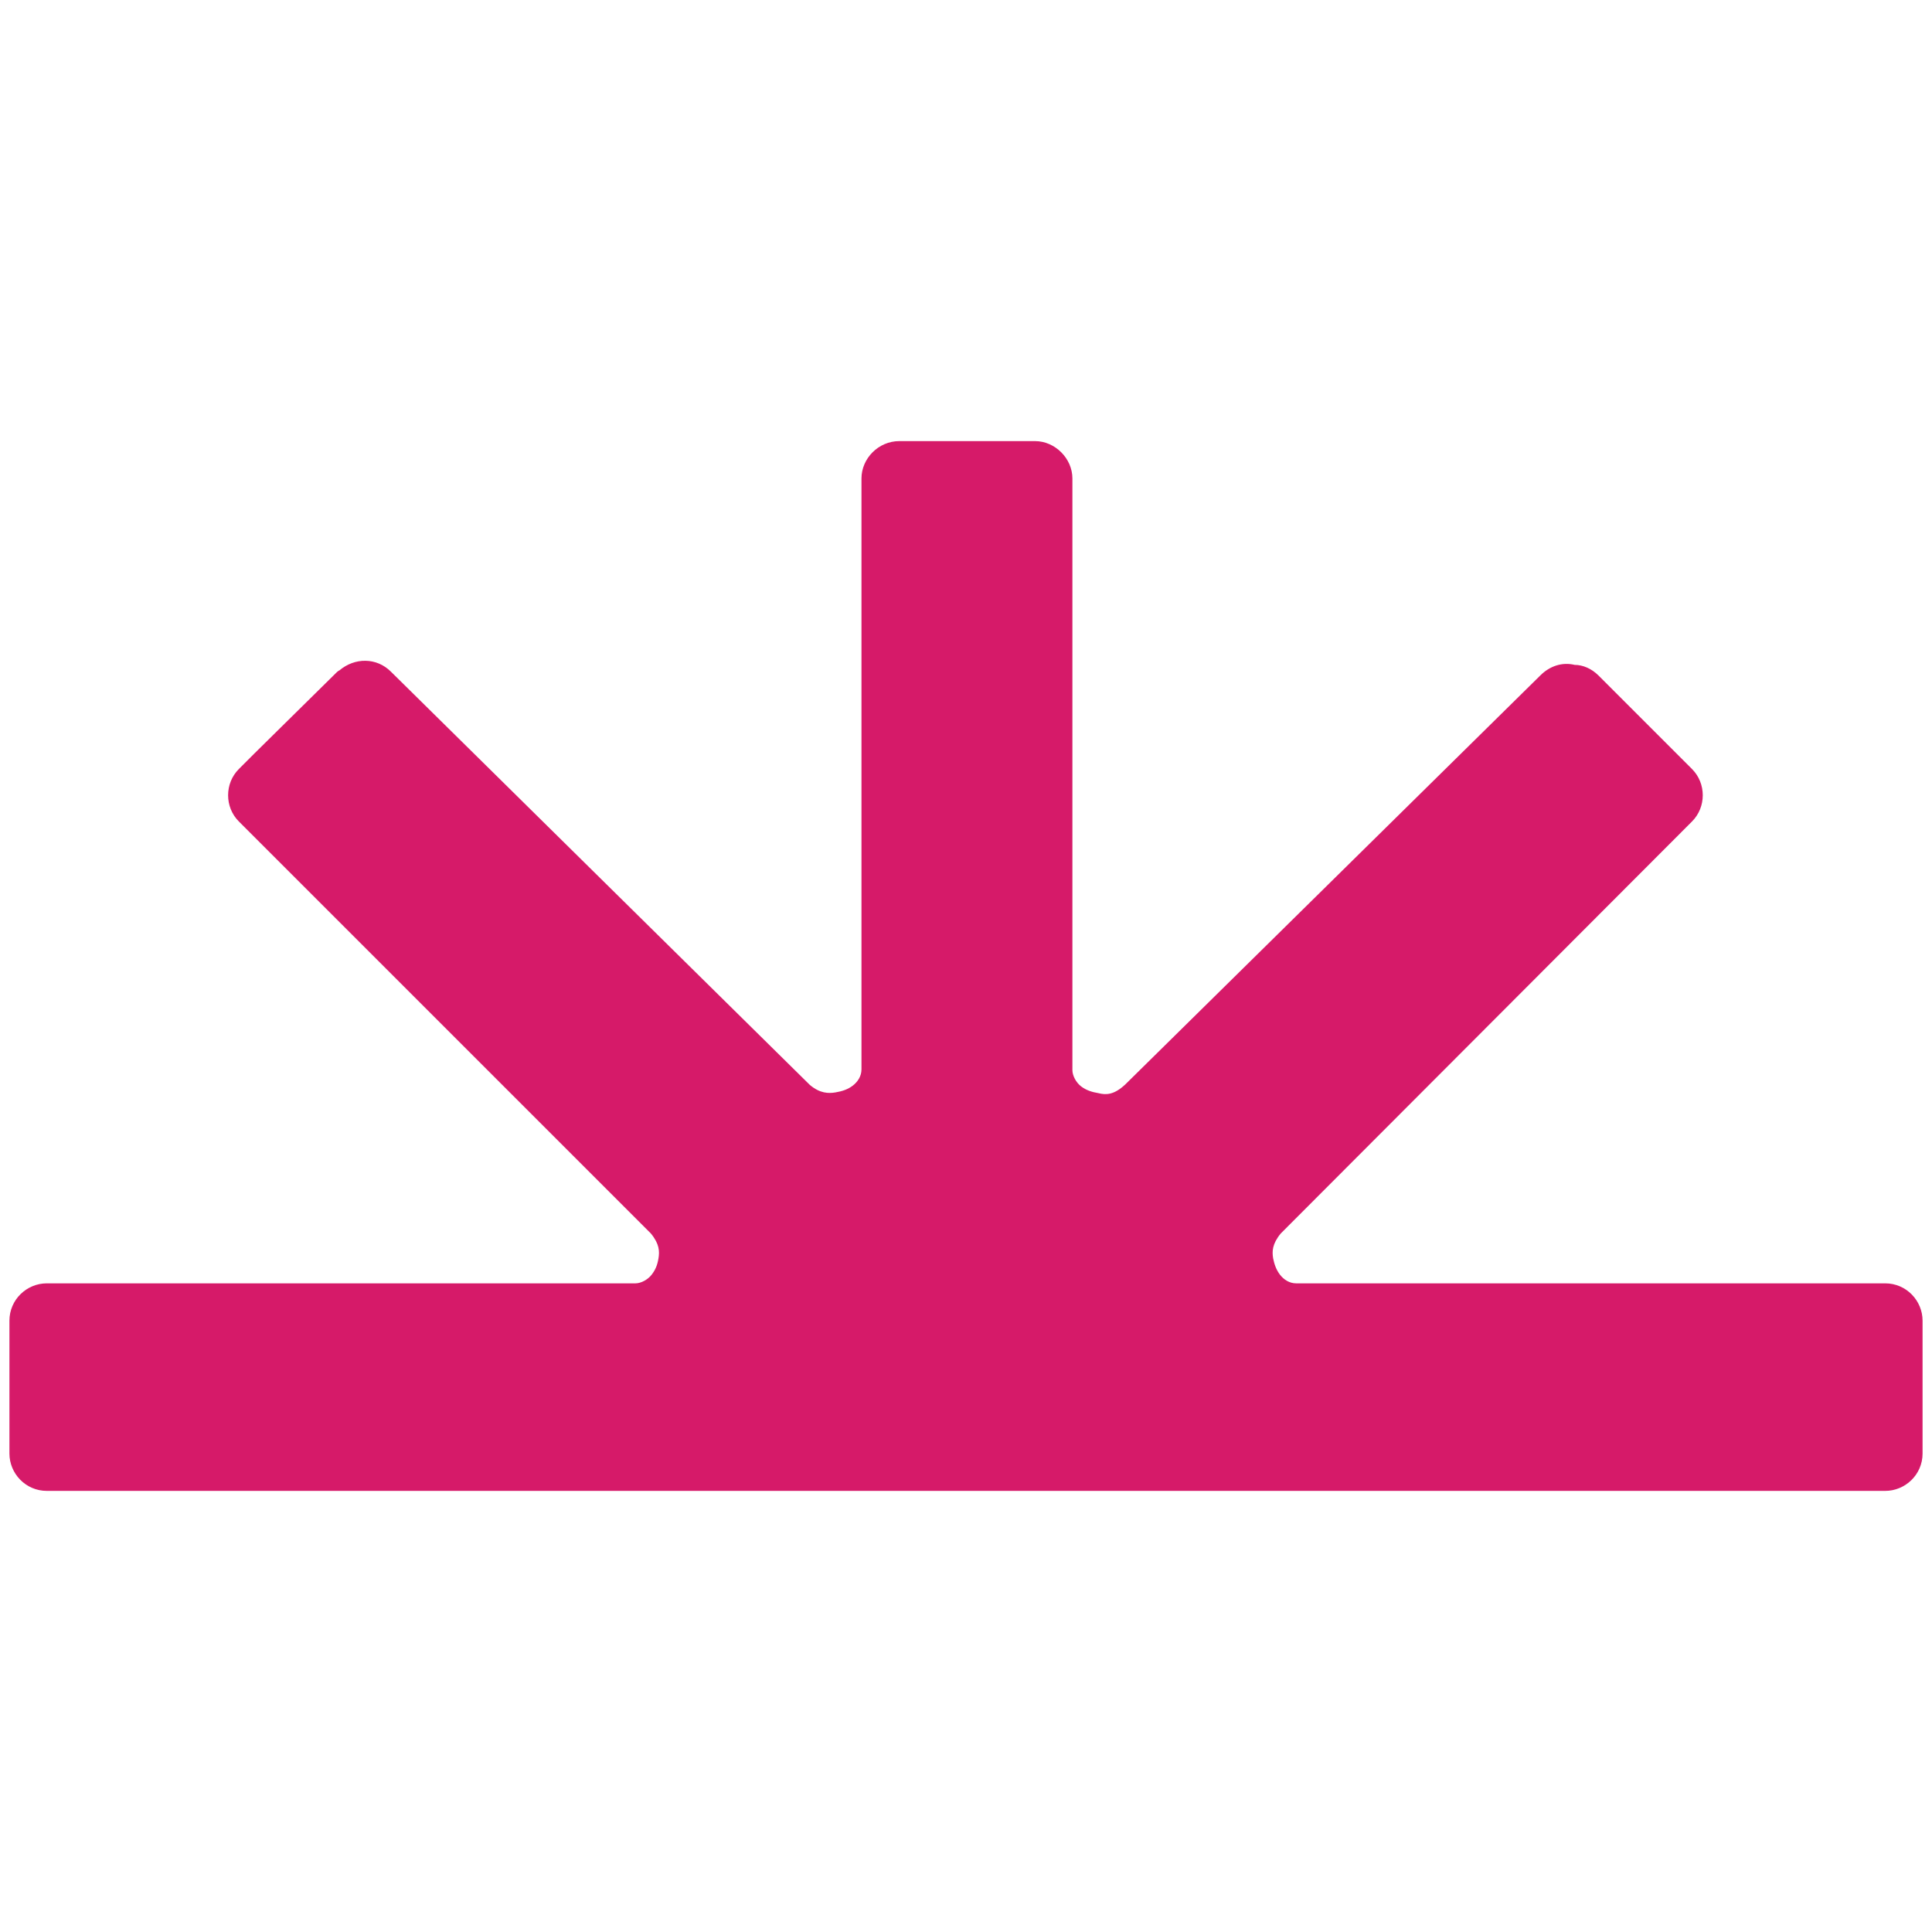 <?xml version="1.0" encoding="UTF-8"?>
<!-- Generator: Adobe Illustrator 28.1.0, SVG Export Plug-In . SVG Version: 6.00 Build 0)  -->
<svg xmlns="http://www.w3.org/2000/svg" xmlns:xlink="http://www.w3.org/1999/xlink" version="1.1" id="Isolation_Mode" x="0px" y="0px" viewBox="0 0 512 512" style="enable-background:new 0 0 512 512;" xml:space="preserve">
<style type="text/css">
	.st0{fill:#D61A69;}
</style>
<g>
	<path class="st0" d="M228.3,126.8v156.6c0,1.8-1,3.3-2.3,4.3c-1.3,1-2.8,1.5-4.6,1.8c-1.8,0.3-4.1,0.3-6.8-2L103.6,178   c-3.8-3.8-9.6-3.8-13.7-0.3c-0.3,0-0.3,0.3-0.5,0.3l-21.8,21.5l-4.3,4.3l0,0c-3.8,3.8-3.8,10.1,0,13.9l109.2,109.2   c2.3,2.8,2.3,4.8,2,6.6c-0.3,1.8-0.8,3-1.8,4.3c-1,1.3-2.8,2.3-4.3,2.3H12.4c-5.3,0-9.9,4.3-9.9,9.9v35.2c0,5.3,4.3,9.9,9.9,9.9   h156.3h174.6h156.3c5.3,0,9.9-4.3,9.9-9.9V350c0-5.3-4.3-9.9-9.9-9.9H343.5c-1.8,0-3.3-1-4.3-2.3c-1-1.3-1.5-2.8-1.8-4.3   c-0.3-1.8-0.3-3.8,2-6.6l109-109.2c3.8-3.8,3.8-10.1,0-13.9L423.6,179c-1.8-1.8-4.1-2.8-6.3-2.8c-3.3-0.8-6.6,0.3-9.1,2.8   l-110,108.4c-3,2.8-5.1,2.8-7.1,2.3c-1.8-0.3-3.3-0.8-4.6-1.8c-1.3-1-2.3-2.8-2.3-4.3V126.8c0-5.3-4.6-9.9-9.9-9.9h-36   C232.8,116.9,228.3,121.5,228.3,126.8L228.3,126.8z"></path>
</g>
</svg>
